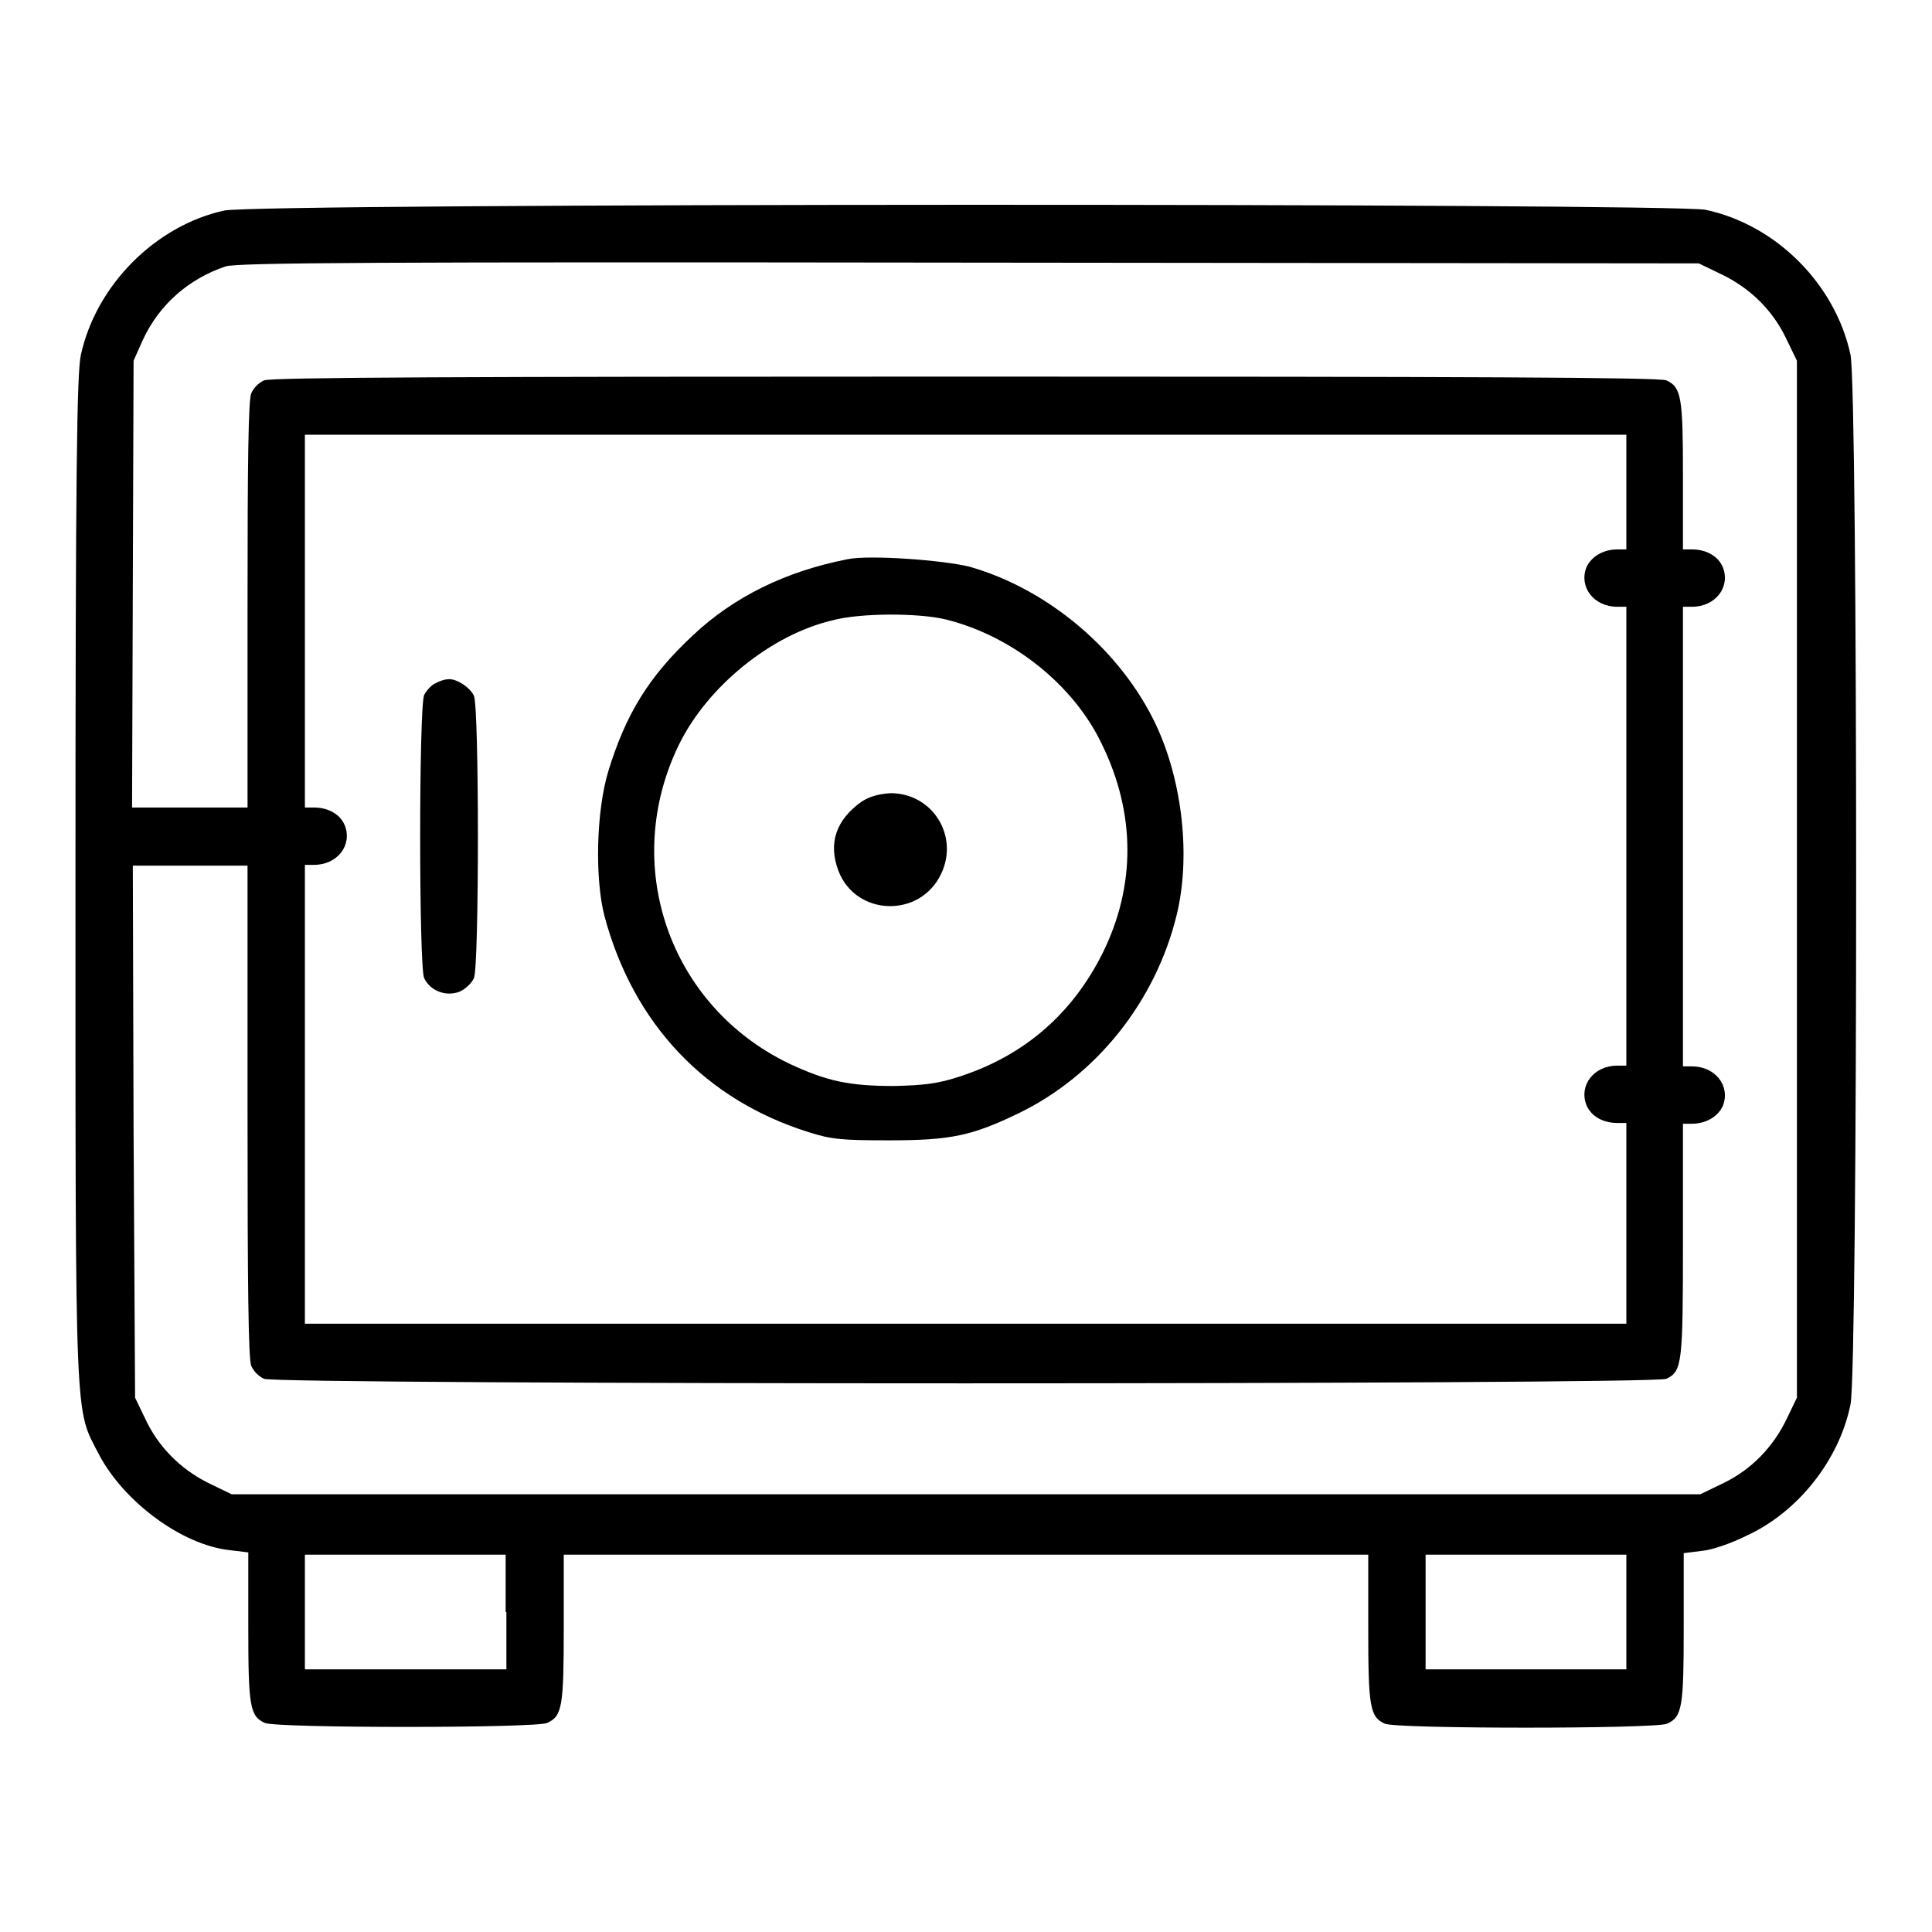 <?xml version="1.0" encoding="utf-8"?>
<!-- Svg Vector Icons : http://www.onlinewebfonts.com/icon -->
<!DOCTYPE svg PUBLIC "-//W3C//DTD SVG 1.1//EN" "http://www.w3.org/Graphics/SVG/1.1/DTD/svg11.dtd">
<svg version="1.1" xmlns="http://www.w3.org/2000/svg" xmlns:xlink="http://www.w3.org/1999/xlink" x="0px" y="0px" viewBox="0 0 256 256" enable-background="new 0 0 256 256" xml:space="preserve">
<g><g><g><path fill="#000000" d="M29.7,27.9c-9.1,2-17,9.9-19,19.2c-0.5,2.6-0.7,14.4-0.7,69.5c0,73.4-0.1,69.9,3.1,76.1c3.3,6.3,11,12,17.3,12.7l2.5,0.3v9.9c0,10.5,0.2,11.8,2.2,12.7c1.6,0.7,35.8,0.7,37.4,0c2-0.9,2.2-2.2,2.2-12.6V206H128h53.3v9.8c0,10.3,0.2,11.7,2.2,12.6c1.6,0.7,35.8,0.7,37.4,0c2-0.9,2.2-2.2,2.2-12.7v-9.9l2.4-0.3c1.3-0.1,3.9-1,5.9-2c6.8-3.1,12.3-10,13.8-17.4c1-4.7,1-134.3,0-139.1c-2-9.3-9.8-17.2-19.2-19.2C221.5,26.9,34.1,26.9,29.7,27.9z M228,36.3c3.8,1.8,6.8,4.7,8.6,8.4l1.5,3.1v68.7v68.7l-1.3,2.7c-1.8,3.8-4.7,6.8-8.4,8.6l-3.1,1.5H128H30.7l-3.1-1.5c-3.8-1.9-6.7-4.9-8.4-8.6l-1.3-2.7L17.7,150l-0.1-35.3h7.6h7.6v32.6c0,22.8,0.1,32.9,0.5,33.7c0.3,0.7,1,1.4,1.7,1.7c1.6,0.8,184.2,0.8,185.8,0c2.1-1,2.2-2,2.2-18.3v-15.5h1.2c1.9,0,3.5-1,4.1-2.4c1-2.6-1-5.2-4.1-5.2h-1.2v-30.4V80.4h1.2c3.1,0,5.1-2.6,4.1-5.2c-0.6-1.5-2.2-2.4-4.1-2.4h-1.2v-9.8c0-10.3-0.2-11.7-2.2-12.6c-0.8-0.4-26.7-0.5-92.9-0.5c-66.2,0-92.1,0.1-92.9,0.5c-0.7,0.3-1.4,1-1.7,1.7c-0.4,0.8-0.5,9.3-0.5,28v26.9h-7.6h-7.7l0.1-29.6l0.1-29.6l1.2-2.7c2.2-4.8,6.2-8.2,11-9.8c1.6-0.5,19.6-0.6,98.6-0.5l96.6,0.1L228,36.3z M215.5,65.2v7.6h-1.2c-1.9,0-3.5,1-4.1,2.4c-1,2.6,1,5.2,4.1,5.2h1.2v30.4v30.4h-1.2c-3.1,0-5.1,2.6-4.1,5.2c0.6,1.5,2.2,2.4,4.1,2.4h1.2v13.3v13.3H128H40.4v-30.4v-30.4h1.2c3.1,0,5.1-2.6,4.1-5.2c-0.6-1.5-2.2-2.4-4.1-2.4h-1.2V82.3V57.6H128h87.5L215.5,65.2L215.5,65.2z M67.1,213.6v7.6H53.8H40.4v-7.6V206h13.3h13.3V213.6z M215.5,213.6v7.6h-13.3h-13.3v-7.6V206h13.3h13.3V213.6z"/><path fill="#000000" d="M112.3,74.1c-8.2,1.6-15.1,5-20.5,10.1c-5.9,5.5-8.9,10.5-11.2,18c-1.6,5.3-1.8,14.2-0.5,19.2c3.8,14.2,13.3,24.3,27,28.6c3.1,1,4.6,1.1,10.7,1.1c8.2,0,11-0.6,17.2-3.6c10.3-5,18.1-14.8,20.9-26.2c1.9-7.7,0.8-17.7-2.7-25.2c-4.6-9.8-14.2-18-24.7-21C124.9,74.2,115.1,73.5,112.3,74.1z M125.4,82.1c8.8,2.2,16.9,8.7,20.6,16.5c4.5,9.2,4.5,18.8,0.1,27.7c-4,8-10.3,13.5-18.8,16.3c-3,1-4.8,1.2-8.8,1.3c-5.9,0-8.9-0.6-14-3c-15.9-7.7-22.3-26.4-14.5-42.3c3.8-7.7,12.2-14.5,20.3-16.4C114,81.2,121.8,81.2,125.4,82.1z"/><path fill="#000000" d="M114.2,106.2c-3.4,2.4-4.5,5.5-3.1,9.2c2.3,6,10.8,6.3,13.6,0.4c2.4-5-1.1-10.7-6.7-10.7C116.5,105.2,115.3,105.5,114.2,106.2z"/><path fill="#000000" d="M57.8,90.5c-0.6,0.2-1.3,1-1.6,1.6c-0.7,1.7-0.7,35.9,0,37.5c0.8,1.7,2.9,2.5,4.7,1.8c0.7-0.3,1.6-1.1,1.9-1.8c0.7-1.6,0.7-35.8,0-37.4c-0.5-1.1-2.3-2.3-3.4-2.2C59,90,58.3,90.2,57.8,90.5z"/></g></g></g>
</svg>